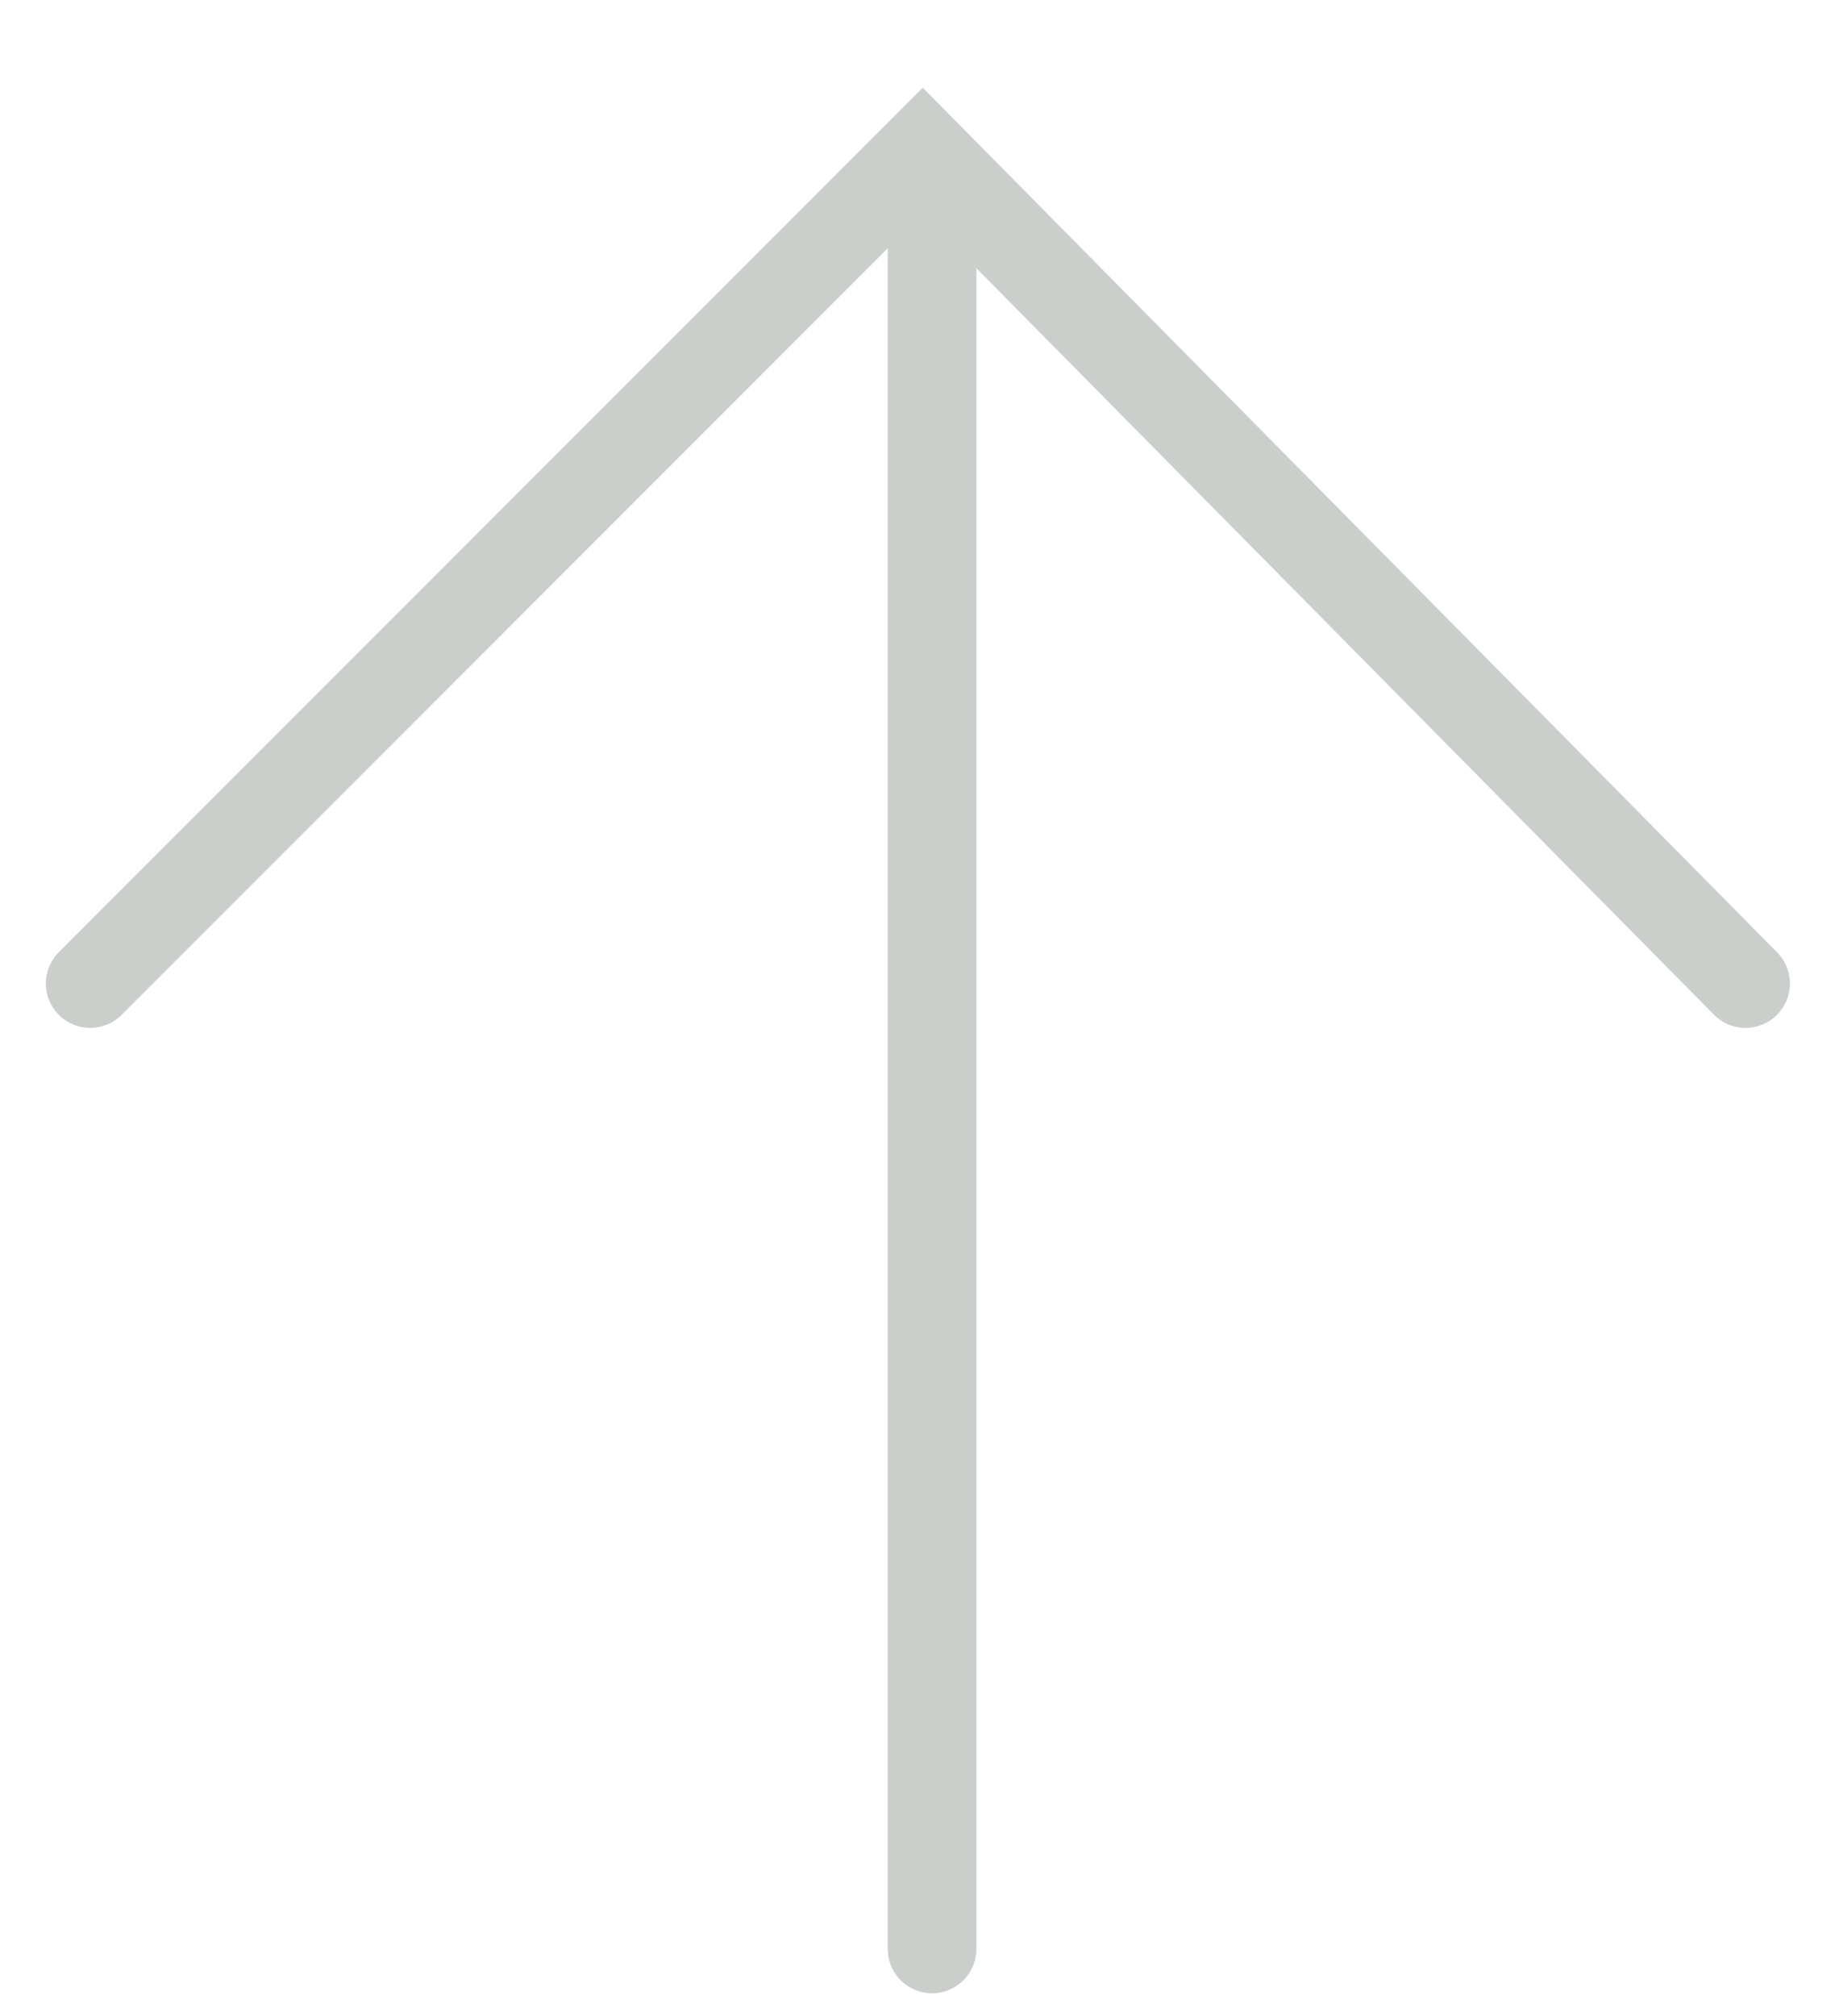 <?xml version="1.0" encoding="UTF-8"?>
<svg xmlns="http://www.w3.org/2000/svg" xmlns:xlink="http://www.w3.org/1999/xlink" version="1.1" id="Ebene_1" x="0px" y="0px" viewBox="0 0 19.4 21.3" style="enable-background:new 0 0 19.4 21.3;" xml:space="preserve">
<style type="text/css">
	.st0{fill:none;stroke:#CACFCB;stroke-width:0.938;stroke-linecap:round;}
</style>
<g id="Group_385" transform="translate(0.354 -0.308)">
	<path id="Path_818" class="st0" d="M18.1,10.7L9.4,1.9l-8.8,8.8"></path>
	<line id="Line_62" class="st0" x1="9.5" y1="20.9" x2="9.5" y2="2.1"></line>
</g>
</svg>

